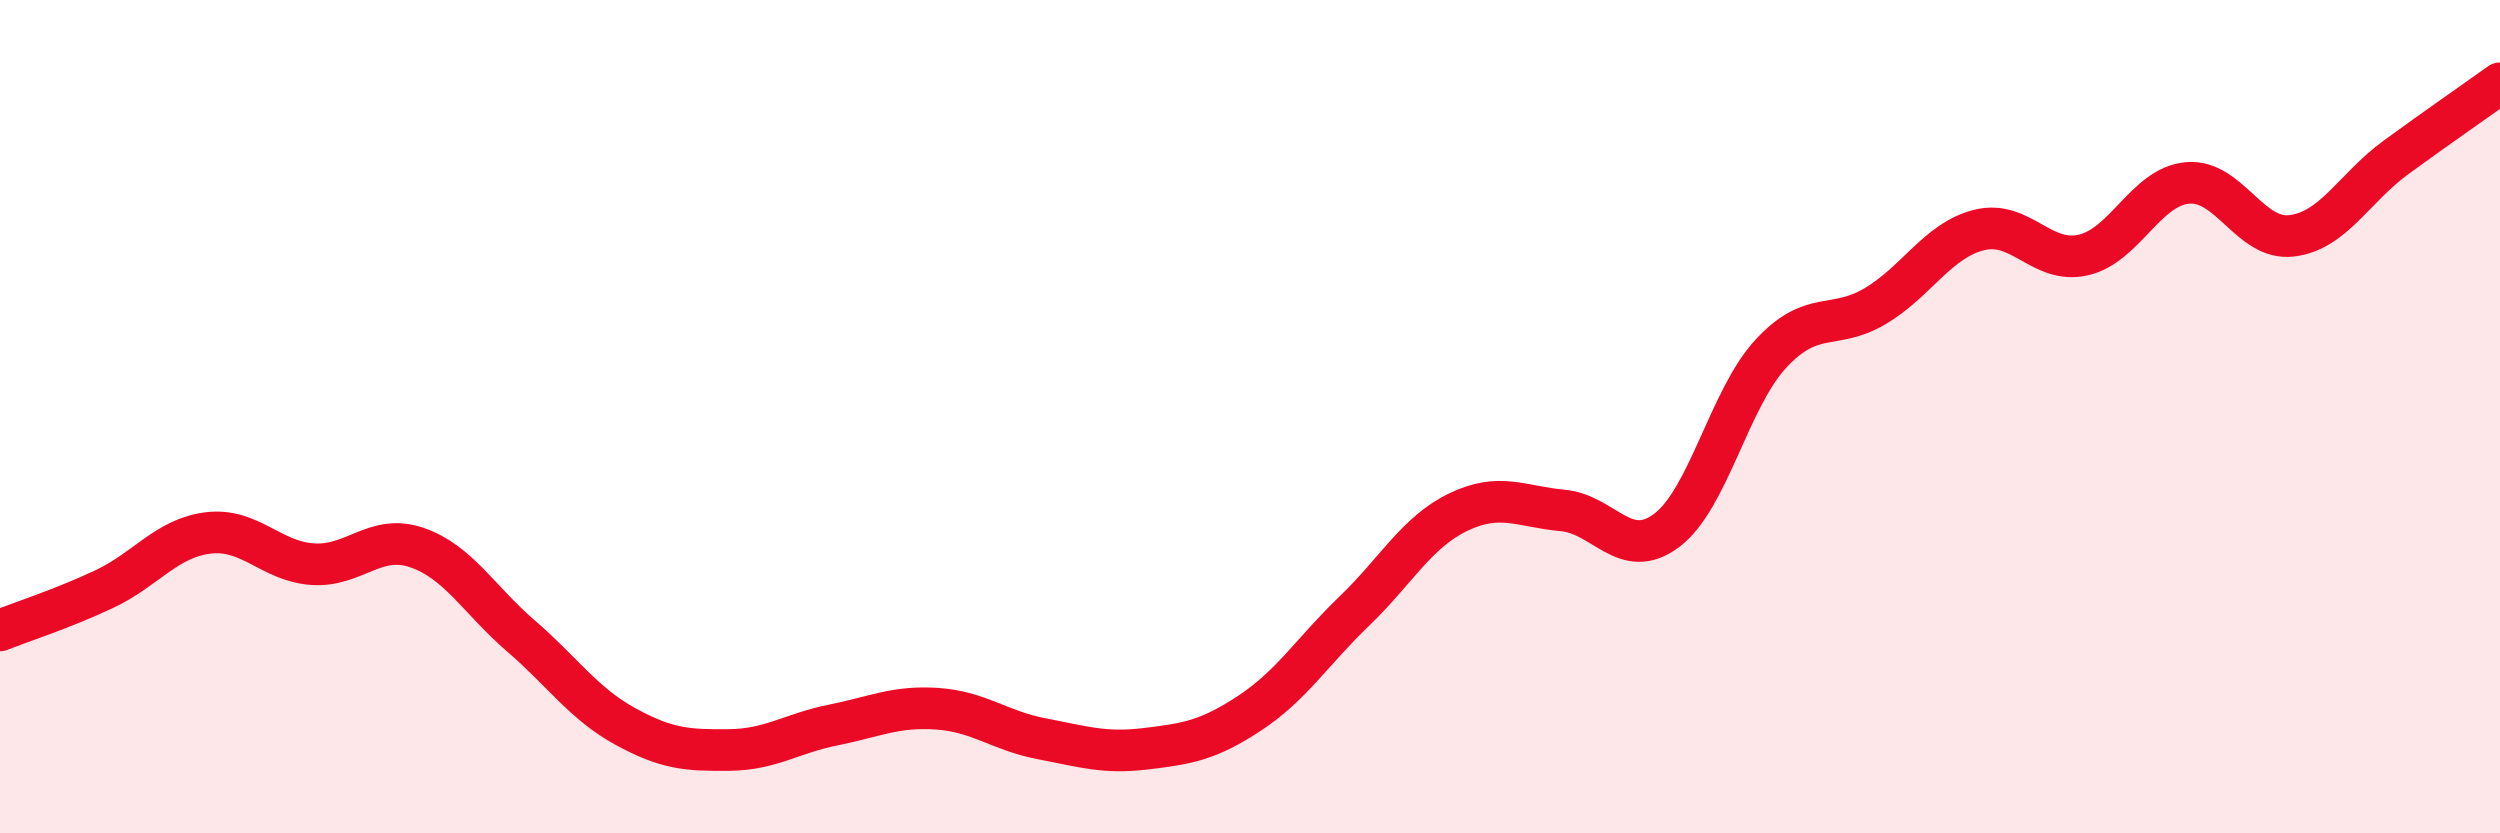 
    <svg width="60" height="20" viewBox="0 0 60 20" xmlns="http://www.w3.org/2000/svg">
      <path
        d="M 0,15.13 C 0.5,14.93 1.5,14.61 2.5,14.14 C 3.5,13.67 4,12.91 5,12.79 C 6,12.67 6.5,13.47 7.5,13.54 C 8.5,13.61 9,12.8 10,13.14 C 11,13.48 11.5,14.4 12.5,15.26 C 13.5,16.12 14,16.88 15,17.43 C 16,17.98 16.5,18.01 17.5,18 C 18.5,17.99 19,17.6 20,17.4 C 21,17.2 21.5,16.94 22.5,17.01 C 23.5,17.08 24,17.54 25,17.73 C 26,17.92 26.5,18.09 27.5,17.97 C 28.5,17.85 29,17.77 30,17.11 C 31,16.45 31.5,15.63 32.5,14.67 C 33.5,13.71 34,12.77 35,12.29 C 36,11.81 36.5,12.16 37.5,12.25 C 38.5,12.34 39,13.48 40,12.73 C 41,11.98 41.5,9.57 42.5,8.49 C 43.5,7.41 44,7.94 45,7.35 C 46,6.76 46.5,5.77 47.5,5.52 C 48.5,5.27 49,6.35 50,6.12 C 51,5.89 51.5,4.48 52.5,4.39 C 53.5,4.3 54,5.78 55,5.66 C 56,5.54 56.5,4.51 57.5,3.78 C 58.5,3.05 59.5,2.36 60,2L60 20L0 20Z"
        fill="#EB0A25"
        opacity="0.1"
        stroke-linecap="round"
        stroke-linejoin="round"
      />
      <path
        d="M 0,15.13 C 0.5,14.93 1.5,14.61 2.5,14.14 C 3.5,13.67 4,12.91 5,12.79 C 6,12.67 6.5,13.47 7.5,13.54 C 8.5,13.61 9,12.8 10,13.14 C 11,13.48 11.5,14.4 12.5,15.26 C 13.5,16.12 14,16.88 15,17.43 C 16,17.98 16.5,18.01 17.5,18 C 18.5,17.99 19,17.6 20,17.4 C 21,17.2 21.5,16.94 22.5,17.01 C 23.5,17.08 24,17.54 25,17.73 C 26,17.92 26.5,18.09 27.5,17.97 C 28.5,17.85 29,17.77 30,17.11 C 31,16.45 31.5,15.63 32.5,14.67 C 33.5,13.71 34,12.77 35,12.29 C 36,11.81 36.5,12.16 37.5,12.25 C 38.5,12.34 39,13.48 40,12.73 C 41,11.98 41.5,9.57 42.5,8.49 C 43.5,7.41 44,7.94 45,7.35 C 46,6.76 46.5,5.77 47.5,5.52 C 48.5,5.27 49,6.35 50,6.12 C 51,5.89 51.5,4.48 52.5,4.39 C 53.5,4.3 54,5.78 55,5.66 C 56,5.54 56.5,4.51 57.5,3.78 C 58.5,3.05 59.5,2.36 60,2"
        stroke="#EB0A25"
        stroke-width="1"
        fill="none"
        stroke-linecap="round"
        stroke-linejoin="round"
      />
    </svg>
  